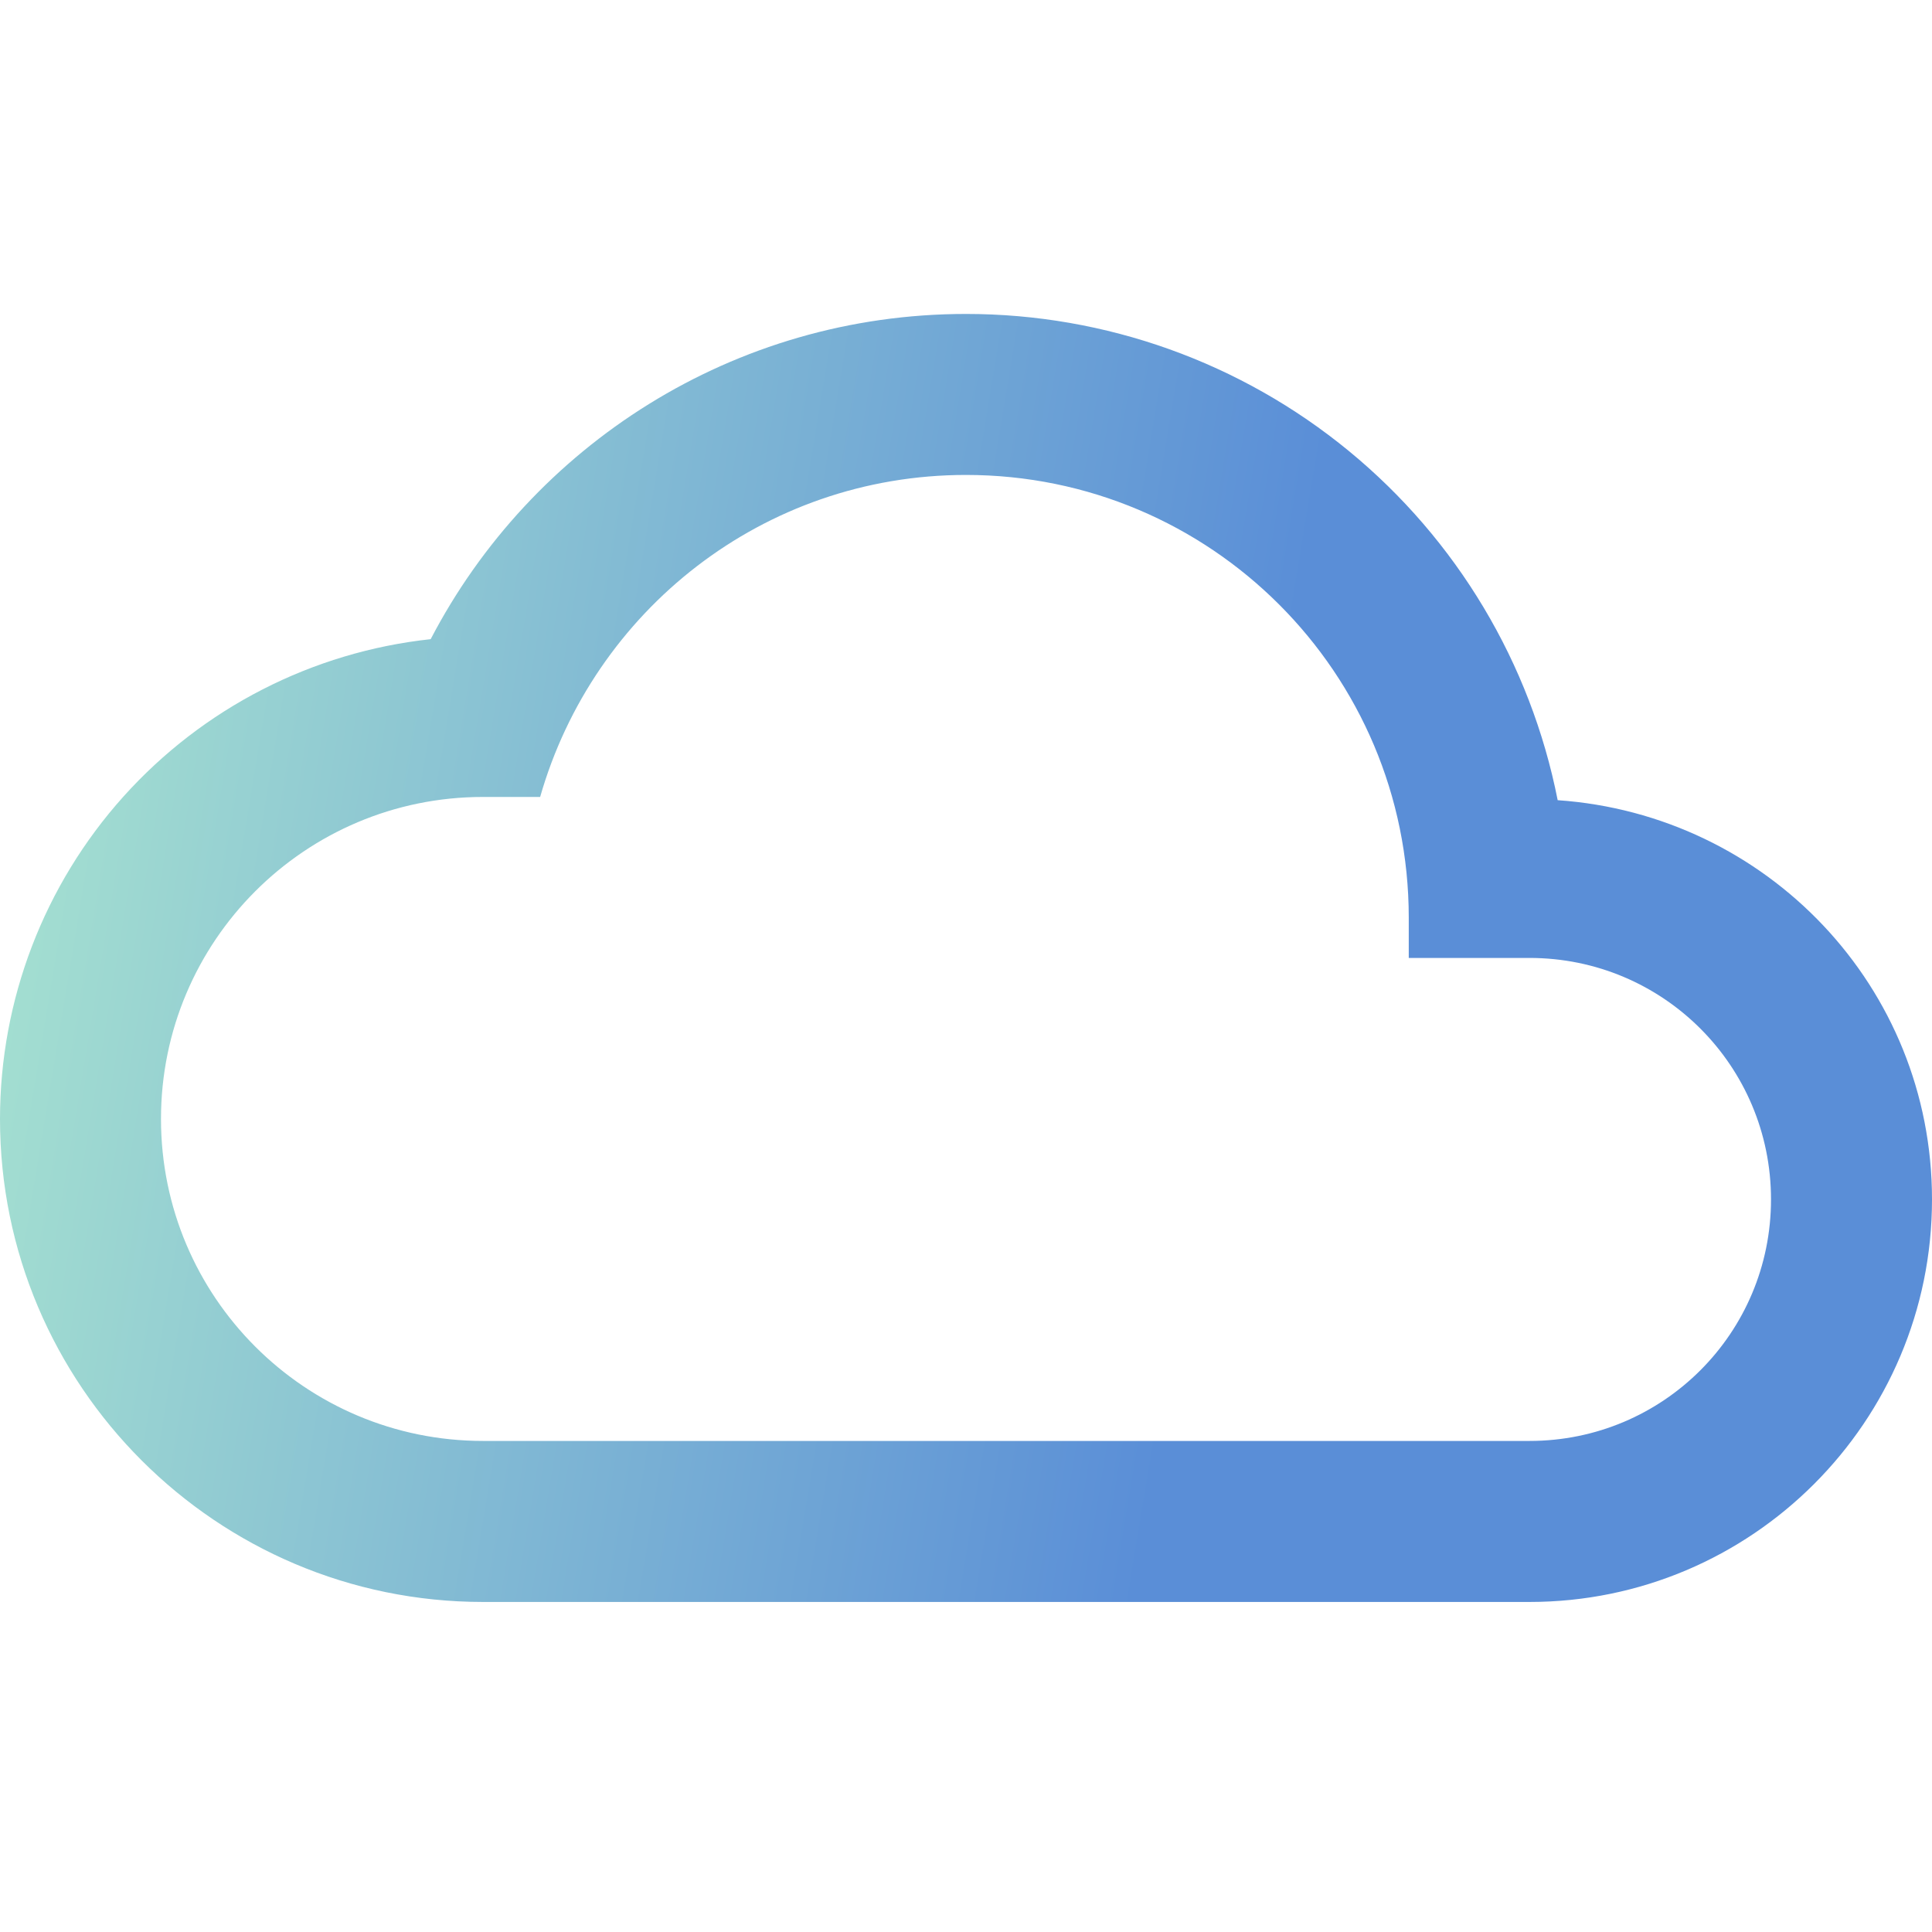 <svg width="64" height="64" viewBox="0 0 64 64" fill="none" xmlns="http://www.w3.org/2000/svg">
<path d="M51.6 26.507C50.704 21.967 48.26 17.88 44.685 14.942C41.111 12.004 36.627 10.399 32 10.4C24.293 10.4 17.6 14.773 14.267 21.173C10.347 21.597 6.723 23.454 4.089 26.387C1.456 29.321 -0 33.124 1.07981e-07 37.067C1.07981e-07 45.893 7.173 53.067 16 53.067H50.667C58.027 53.067 64 47.093 64 39.733C64 32.693 58.533 26.987 51.6 26.507ZM50.667 47.733H16C10.107 47.733 5.333 42.96 5.333 37.067C5.333 31.173 10.107 26.4 16 26.4H17.893C19.653 20.24 25.28 15.733 32 15.733C40.107 15.733 46.667 22.293 46.667 30.4V31.733H50.667C55.093 31.733 58.667 35.307 58.667 39.733C58.667 44.16 55.093 47.733 50.667 47.733Z" fill="url(#paint0_linear_210_1218)"/>
<defs>
<linearGradient id="paint0_linear_210_1218" x1="4.971" y1="-19.27" x2="48.368" y2="-12.086" gradientUnits="userSpaceOnUse">
<stop stop-color="#AAE6D0"/>
<stop offset="1" stop-color="#5A8ED7"/>
</linearGradient>
</defs>
</svg>

